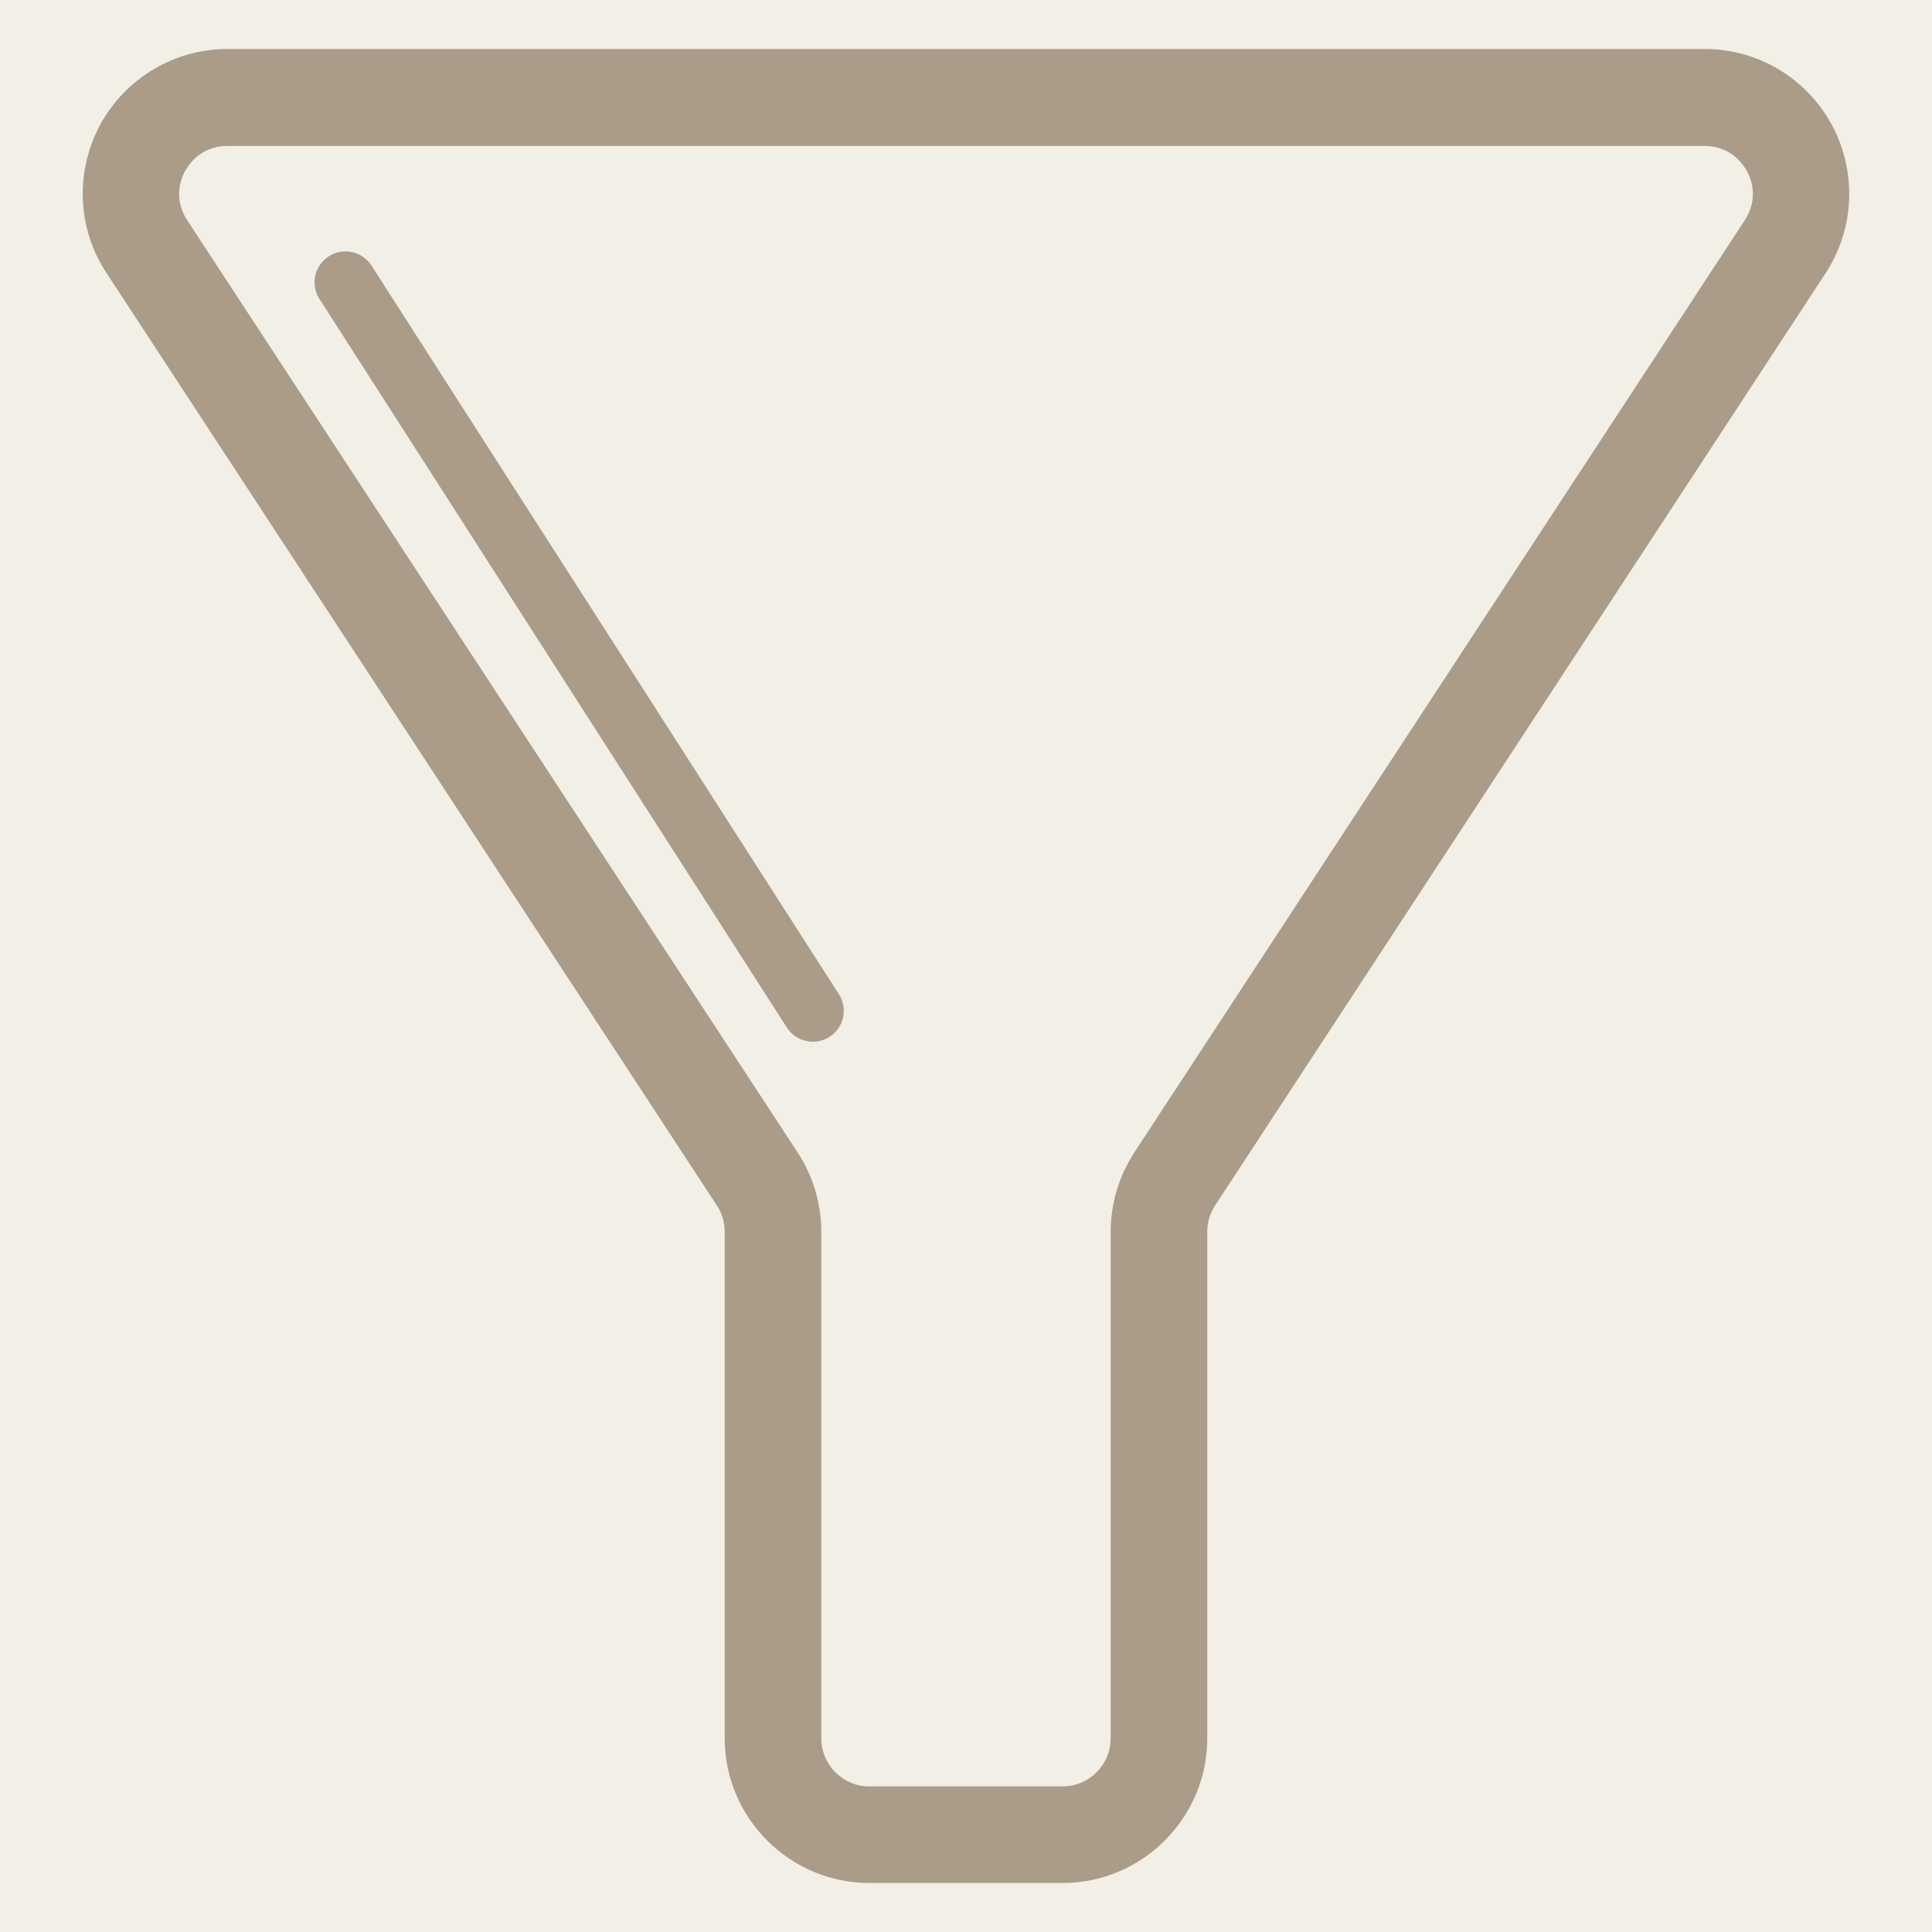 <svg xmlns="http://www.w3.org/2000/svg" xmlns:xlink="http://www.w3.org/1999/xlink" width="500" zoomAndPan="magnify" viewBox="0 0 375 375" height="500" preserveAspectRatio="xMidYMid meet" version="1.0"><defs><clipPath id="0527b6ed5e"><path d="M 16 9.355 L 359 9.355 L 359 365.605 L 16 365.605 Z M 16 9.355 " clip-rule="nonzero"/></clipPath><clipPath id="0a84fb5d1f"><path d="M 61 48 L 164 48 L 164 203 L 61 203 Z M 61 48 " clip-rule="nonzero"/></clipPath><clipPath id="3498668563"><path d="M 67.93 45.043 L 167.148 199.703 L 157.051 206.184 L 57.832 51.523 Z M 67.93 45.043 " clip-rule="nonzero"/></clipPath><clipPath id="9f1db446b7"><path d="M 67.93 45.043 L 167.148 199.703 L 157.051 206.184 L 57.832 51.523 Z M 67.93 45.043 " clip-rule="nonzero"/></clipPath></defs><rect x="-37.5" width="450" fill="#ffffff" y="-37.5" height="450" fill-opacity="1"/><rect x="-37.5" width="450" fill="#f2efe7" y="-37.5" height="450" fill-opacity="1"/><g clip-path="url(#0527b6ed5e)"><path fill="#aa9c89" d="M 355.566 24.246 C 350.605 15.125 341.195 9.508 330.836 9.508 L 44.156 9.508 C 33.871 9.508 24.387 15.125 19.426 24.246 C 14.539 33.363 14.977 44.379 20.668 52.984 L 139.133 233.969 C 140.152 235.5 140.664 237.25 140.664 239.074 L 140.664 337.406 C 140.664 352.871 153.285 365.488 168.75 365.488 L 206.242 365.488 C 221.707 365.488 234.328 352.871 234.328 337.406 L 234.328 239.074 C 234.328 237.25 234.84 235.5 235.859 233.969 L 354.324 53.059 C 360.016 44.379 360.453 33.363 355.566 24.246 Z M 338.641 42.773 L 220.176 223.68 C 217.188 228.277 215.582 233.602 215.582 239.074 L 215.582 337.406 C 215.582 342.586 211.352 346.742 206.242 346.742 L 168.75 346.742 C 163.57 346.742 159.41 342.512 159.41 337.406 L 159.41 239.074 C 159.41 233.602 157.809 228.277 154.816 223.68 L 36.352 42.773 C 33.578 38.543 35.109 34.676 35.914 33.219 C 36.715 31.758 39.121 28.328 44.156 28.328 L 330.836 28.328 C 335.871 28.328 338.277 31.758 339.078 33.219 C 339.883 34.602 341.414 38.543 338.641 42.773 Z M 338.641 42.773 " fill-opacity="1" fill-rule="nonzero"/></g><g clip-path="url(#0a84fb5d1f)"><g clip-path="url(#3498668563)"><g clip-path="url(#9f1db446b7)"><path fill="#aa9c89" d="M 162.824 192.961 L 72.109 51.559 C 70.32 48.77 66.609 47.957 63.82 49.746 C 61.031 51.535 60.219 55.25 62.008 58.039 L 152.727 199.441 C 154.516 202.23 158.227 203.039 161.016 201.25 C 163.805 199.461 164.613 195.75 162.824 192.961 Z M 162.824 192.961 " fill-opacity="1" fill-rule="nonzero"/></g></g></g></svg>